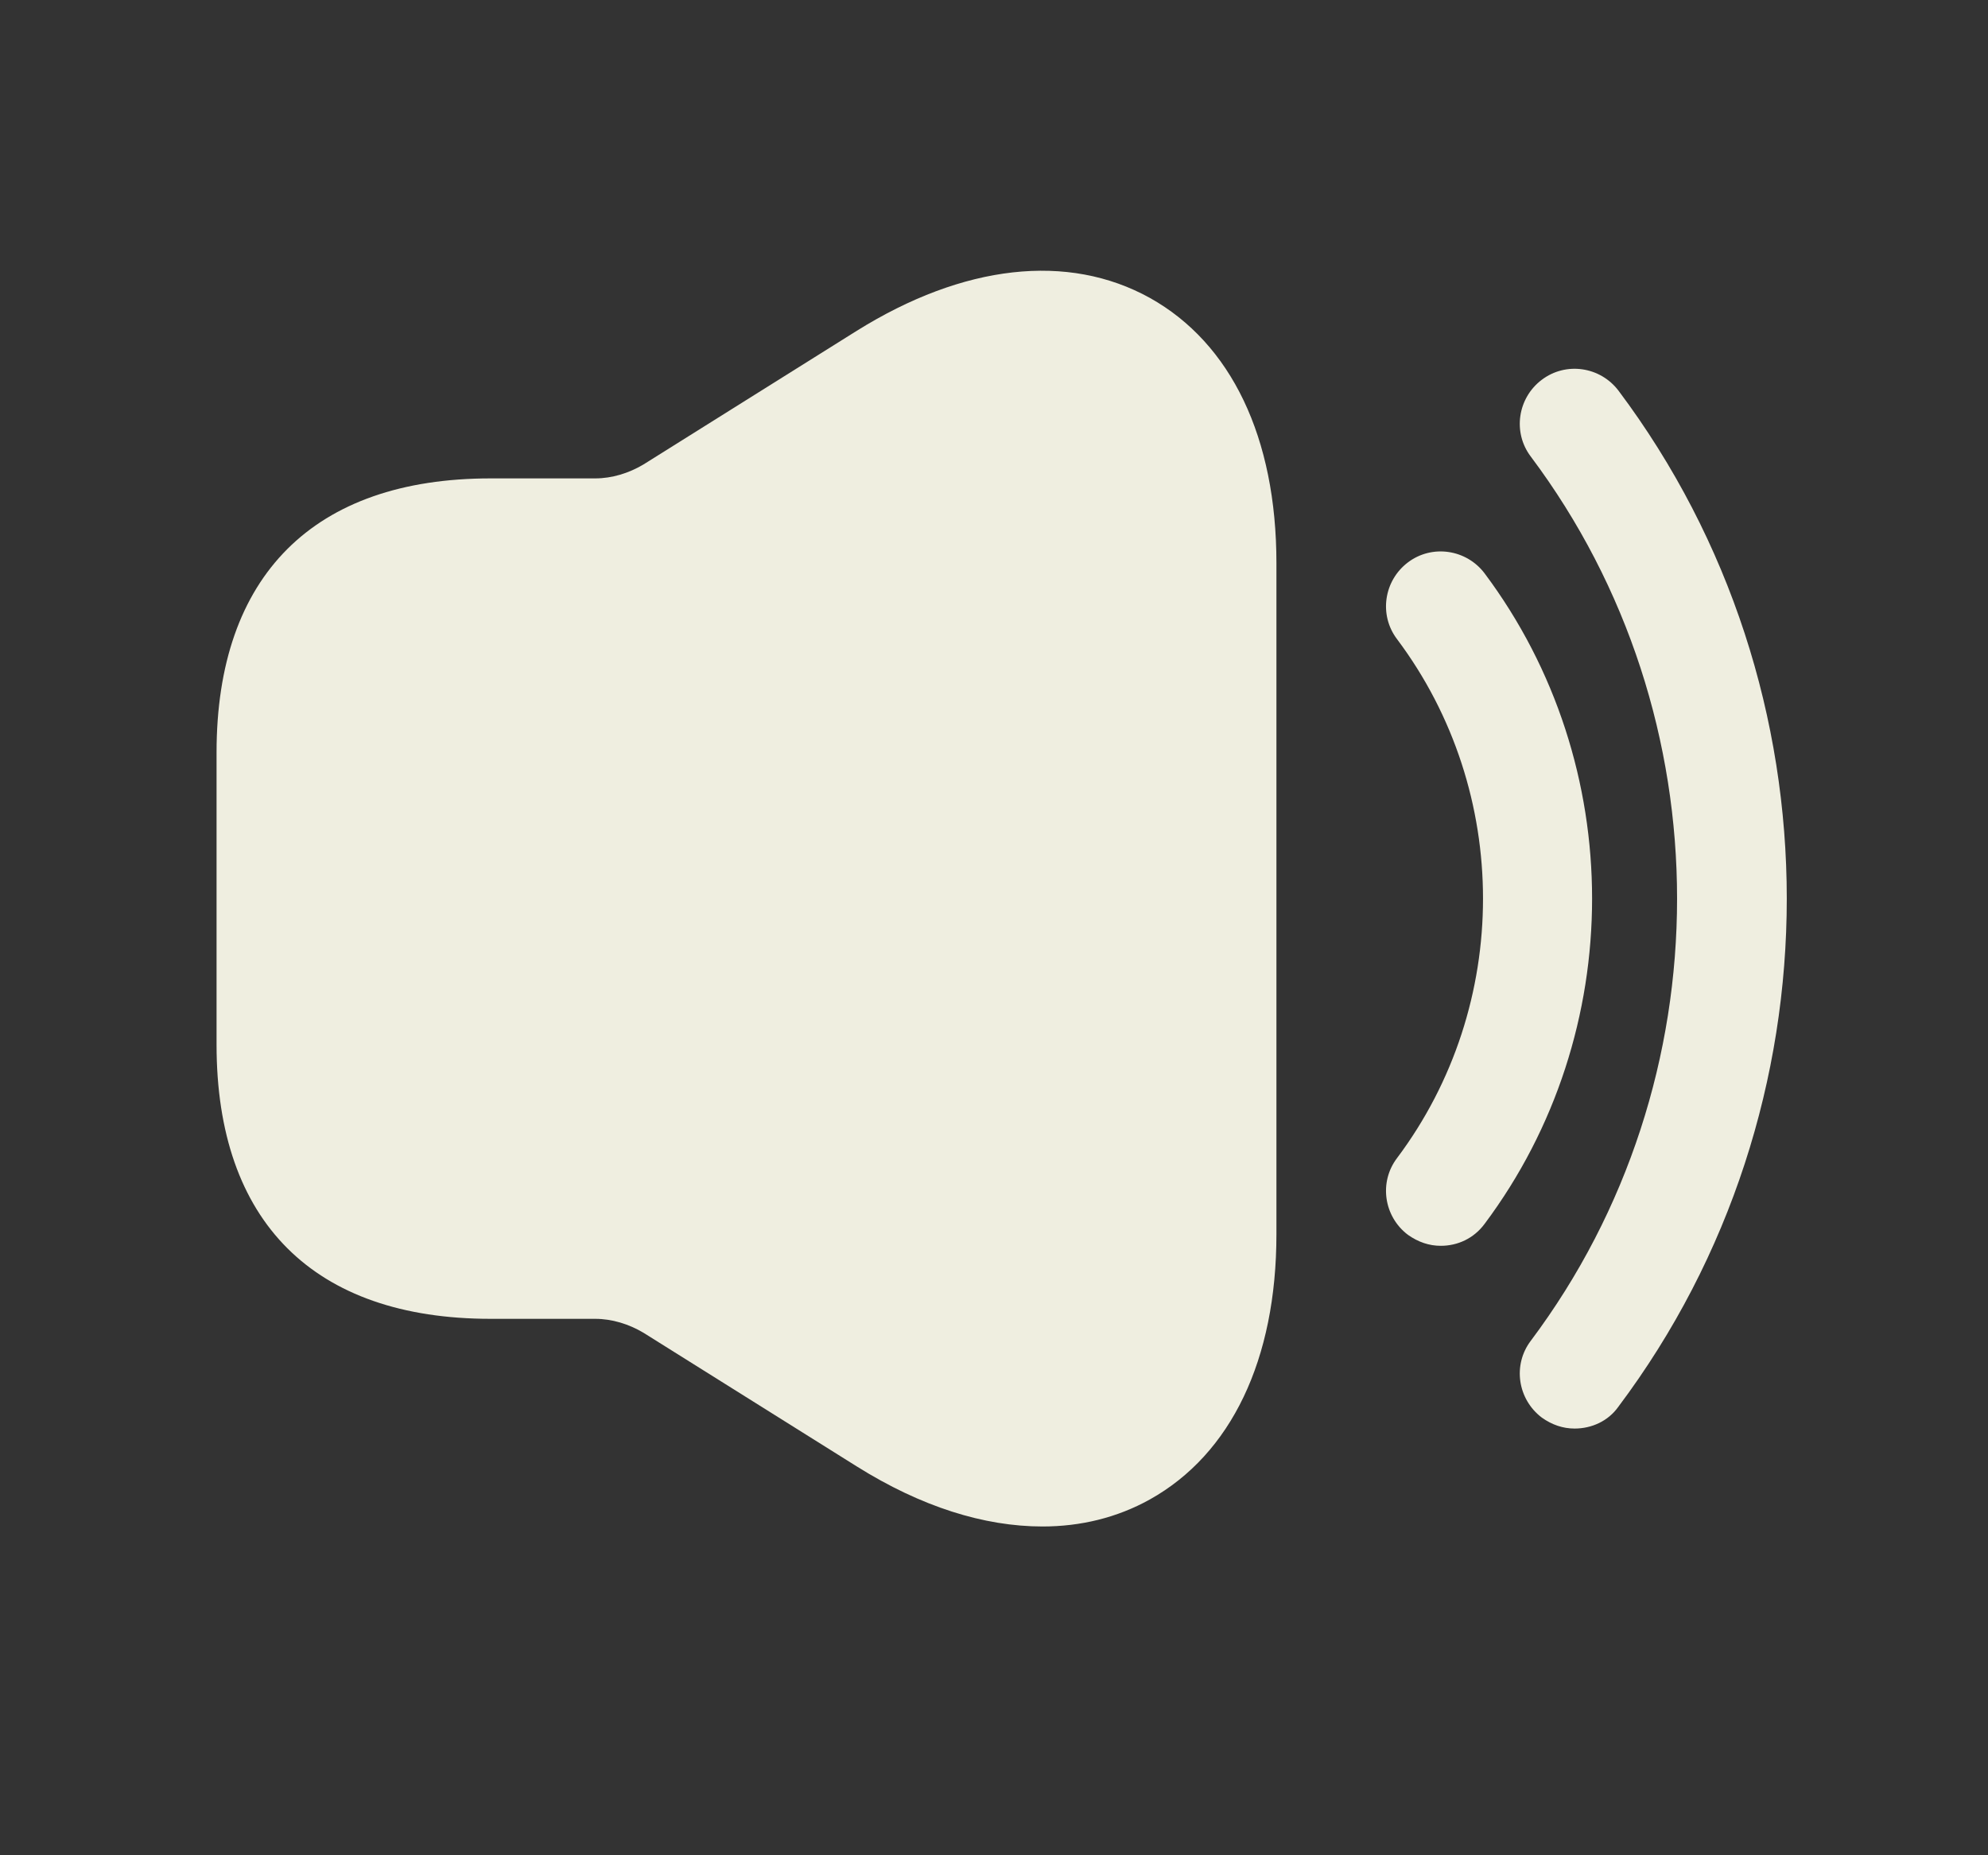 <svg width="15" height="14" viewBox="0 0 15 14" fill="none" xmlns="http://www.w3.org/2000/svg">
<rect x="0" y="0" width="15" height="14" fill="#333333" stroke="none"/>
<path d="M10.871 9.401C10.783 9.401 10.701 9.373 10.623 9.318C10.441 9.18 10.403 8.921 10.541 8.739C11.406 7.586 11.406 5.976 10.541 4.823C10.403 4.641 10.441 4.382 10.623 4.244C10.805 4.106 11.065 4.145 11.202 4.327C12.283 5.772 12.283 7.79 11.202 9.235C11.12 9.346 10.998 9.401 10.871 9.401Z" fill="#EFEEE0"/>
<path d="M11.881 10.78C11.793 10.78 11.71 10.752 11.633 10.697C11.451 10.559 11.412 10.3 11.55 10.118C13.022 8.155 13.022 5.408 11.55 3.445C11.412 3.263 11.451 3.003 11.633 2.866C11.815 2.728 12.074 2.766 12.212 2.948C13.905 5.204 13.905 8.359 12.212 10.614C12.134 10.725 12.008 10.78 11.881 10.78Z" fill="#EFEEE0"/>
<path d="M8.676 2.248C8.059 1.906 7.27 1.994 6.465 2.496L4.855 3.505C4.744 3.571 4.617 3.61 4.491 3.61H3.978H3.702C2.367 3.61 1.634 4.344 1.634 5.678V7.884C1.634 9.219 2.367 9.952 3.702 9.952H3.978H4.491C4.617 9.952 4.744 9.991 4.855 10.057L6.465 11.066C6.95 11.37 7.425 11.519 7.866 11.519C8.153 11.519 8.428 11.453 8.676 11.315C9.289 10.973 9.631 10.261 9.631 9.313V4.25C9.631 3.301 9.289 2.59 8.676 2.248Z" fill="#EFEEE0"/>
</svg>
